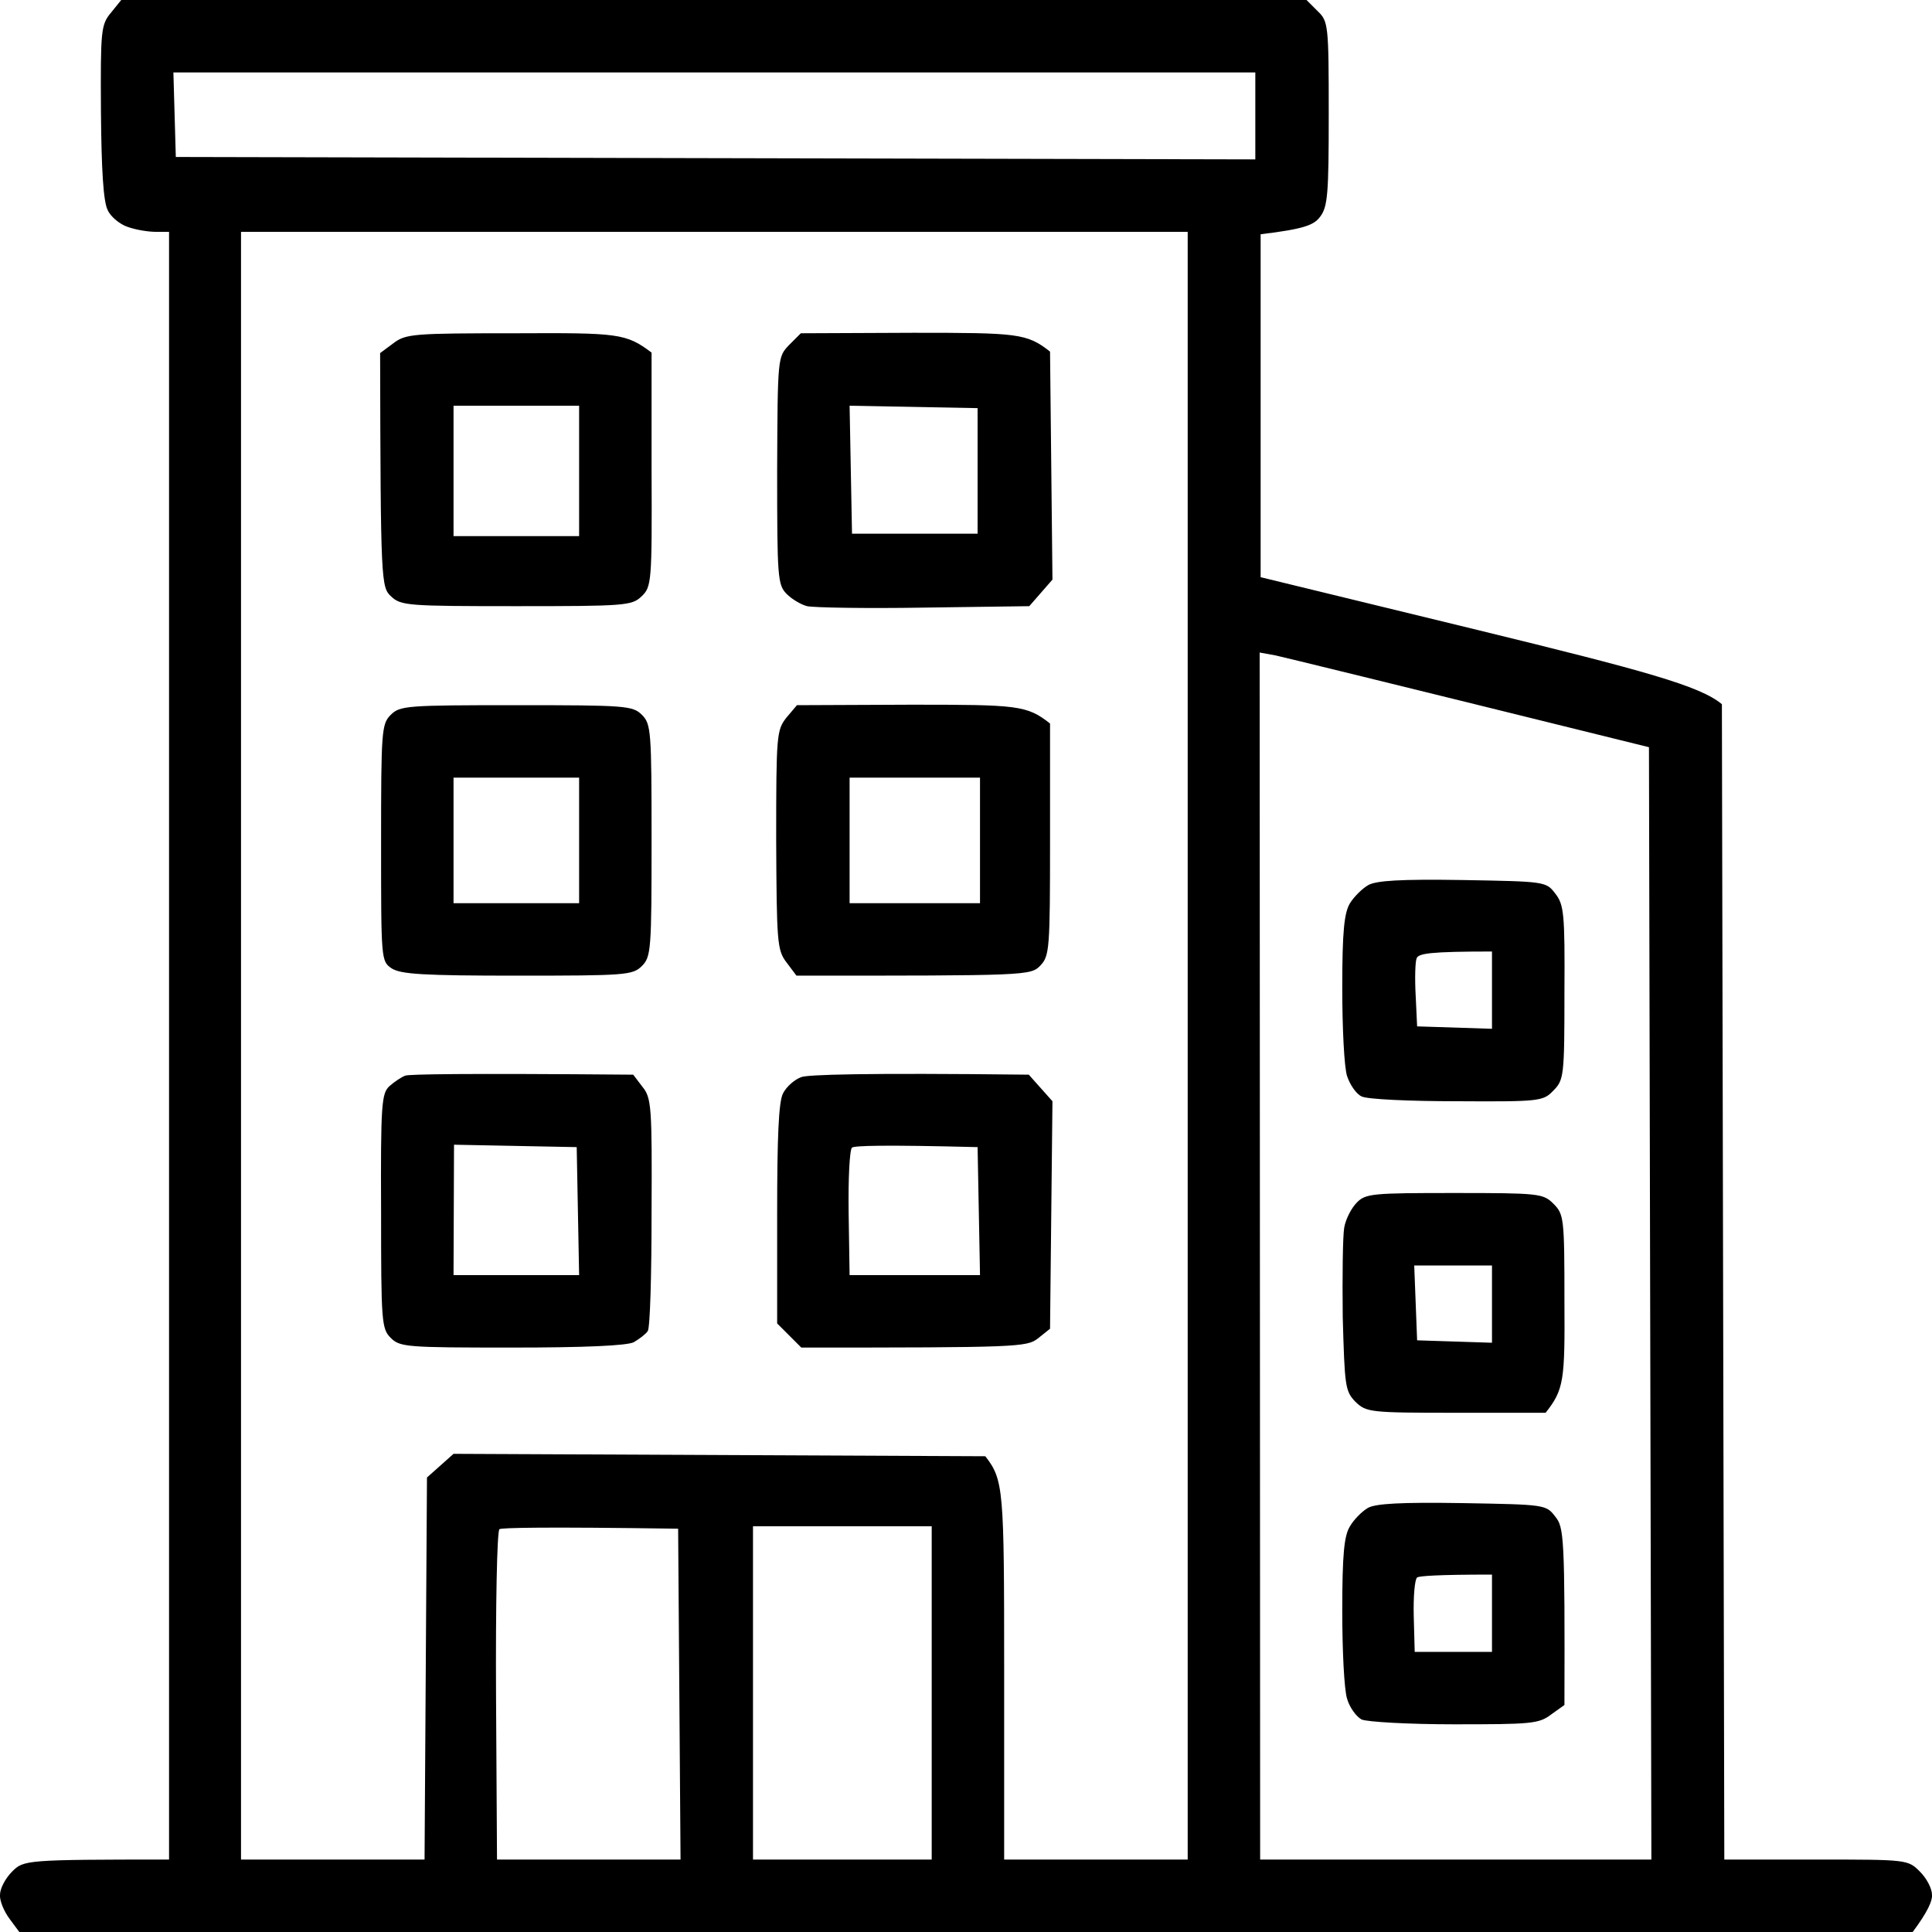 <svg version="1.2" xmlns="http://www.w3.org/2000/svg" viewBox="0 0 400 400" width="400" height="400">
	<title>immeuble-de-bureaux</title>
	<style>
		.s0 { fill: #000000 } 
	</style>
	<path id="Path 0" fill-rule="evenodd" class="s0" d="m25.1 0h245.4l2.3 2.3c2.2 2.1 2.3 2.8 2.3 21.2 0 16.7-0.2 19.3-1.8 21.4-1.3 1.7-3.2 2.5-12.3 3.6v71l45.2 11c34 8.3 45.8 11.5 50.3 15.3l0.5 239.2h19c18.9 0 19 0 21.5 2.5 1.4 1.4 2.5 3.5 2.5 4.8 0.1 1.2-0.8 3.4-4 7.7h-392l-2-2.7c-1.2-1.6-2.1-3.8-2-5 0-1.3 1.1-3.4 2.5-4.8 2.4-2.4 2.7-2.5 32.5-2.5v-337h-2.7c-1.6 0-4.1-0.4-5.8-1-1.6-0.5-3.6-2.1-4.2-3.5-0.9-1.7-1.3-8.3-1.4-20.4-0.1-16.9 0-18 2.1-20.5zm11.3 32.5l223.5 0.5v-18h-224zm13.5 352.5h38l0.5-79.1 5.5-4.9 110.1 0.5c3.8 4.9 3.9 6.8 3.9 44.3v39.2h38v-337h-196zm211 0h81l-0.5-230.3c-57.4-14.2-75.5-18.6-77.3-19l-3.3-0.6zm-158.2-33.8l0.2 33.8h38l-0.5-68.5c-28-0.4-36.5-0.2-37 0.1-0.5 0.4-0.8 15.9-0.7 34.6zm53.2 33.8h37v-69h-37zm-49.1-316c21.2-0.1 22.8 0 28.1 4v24.2c0.1 23.5 0 24.3-2.1 26.3-2 1.9-3.5 2-25.9 2-22.4 0-23.9-0.1-25.9-2-2.1-1.9-2.2-2.8-2.3-50.4l2.7-2c2.6-2 4.1-2.1 25.4-2.1zm-12.9 42h26v-27h-26zm71.9-42l23.3-0.1c21.6 0 23.5 0.1 28.3 3.9l0.5 47.2-4.8 5.5-21.9 0.3c-12 0.2-22.8 0-24.1-0.3-1.2-0.3-3.1-1.4-4.2-2.5-1.9-1.9-2-3.3-2-25.6 0.1-23.5 0.1-23.5 2.5-26zm10.6 41.5h26v-26l-26.5-0.5zm-69.5 35.5c22.6 0 24.1 0.1 26 2 1.9 1.9 2 3.3 2 26 0 22.6-0.1 24.1-2 26-1.9 1.9-3.4 2-25.8 2-19.5 0-24.1-0.3-26-1.5-2.2-1.5-2.2-1.7-2.2-26 0-23.2 0.1-24.6 2-26.5 1.9-1.9 3.3-2 26-2zm-13 41h26v-26h-26zm71.1-41l23.7-0.1c22 0 23.9 0.1 28.7 3.9v24c0 22.6-0.1 24.1-2 26.1-2 2.1-2.8 2.1-50.5 2.1l-2.1-2.8c-1.9-2.5-2-4.2-2.1-25.3 0-21.8 0.1-22.7 2.1-25.3zm10.9 41h27v-26h-27zm126.9-4.8c17.1 0.3 17.3 0.3 19.2 2.8 1.8 2.3 2 4.1 1.9 20.5 0 17.2-0.1 18.1-2.3 20.3-2.1 2.2-2.8 2.3-19.9 2.2-9.8 0-18.7-0.4-19.8-1-1.1-0.5-2.4-2.4-3-4.2-0.6-1.8-1-10-1-18.3 0-11.7 0.4-15.5 1.6-17.5 0.8-1.3 2.5-3 3.7-3.7 1.6-1 6.8-1.3 19.6-1.1zm-9.7 23.9l0.3 6.4 15.5 0.5v-16c-12.9 0-15.2 0.4-15.6 1.4-0.3 0.7-0.4 4.2-0.2 7.7zm-162 16.4l1.9 2.5c1.9 2.3 2 4.2 1.9 26 0 12.9-0.3 24-0.8 24.6-0.4 0.6-1.7 1.6-2.9 2.3-1.5 0.7-9.9 1.1-25.3 1.1-21.7 0-23.1-0.1-25-2-1.9-1.9-2-3.3-2-26.2-0.1-22.1 0.1-24.4 1.7-25.9 1-0.9 2.5-1.9 3.3-2.2 0.8-0.3 11.8-0.5 47.2-0.2zm-37.2 41.5h26l-0.5-26.5-25.4-0.5zm119.1-41.5l4.9 5.5-0.5 47.1-2.5 2c-2.3 1.8-4.2 1.9-49 1.9l-5-5v-22.5c0-16 0.3-23.3 1.2-25.1 0.7-1.4 2.4-2.9 3.8-3.4 1.3-0.5 12.5-0.9 47.1-0.5zm-37.3 28.6l0.2 12.9h27l-0.5-26.5c-19.5-0.5-25.5-0.3-26 0.1-0.5 0.4-0.8 6.5-0.7 13.5zm125.4-4.1c17.5 0 18.4 0.1 20.5 2.2 2.2 2.2 2.3 2.9 2.3 20.3 0.1 16.3-0.1 18.2-3.9 23h-18.5c-18 0-18.6-0.1-20.9-2.3-2.1-2.2-2.2-3.2-2.6-17.5-0.1-8.4 0-16.7 0.3-18.5 0.3-1.8 1.5-4.1 2.6-5.2 1.8-1.9 3.3-2 20.2-2zm-7.7 30.5l15.5 0.5v-16h-16.1zm9.3 33.7c17.2 0.3 17.4 0.3 19.3 2.8 1.8 2.2 2 4.1 1.9 39l-2.8 2c-2.5 1.9-4.2 2-20 2-9.5 0-18.1-0.5-19.2-1-1.1-0.6-2.5-2.5-3-4.3-0.6-1.8-1-10-1-18.2 0-11.8 0.4-15.6 1.6-17.5 0.8-1.4 2.5-3.1 3.7-3.8 1.6-0.9 6.8-1.2 19.5-1zm-10 23.4l0.2 7.4h16v-16c-11.4 0-15.1 0.3-15.5 0.6-0.5 0.4-0.8 4-0.7 8z"/>
</svg>